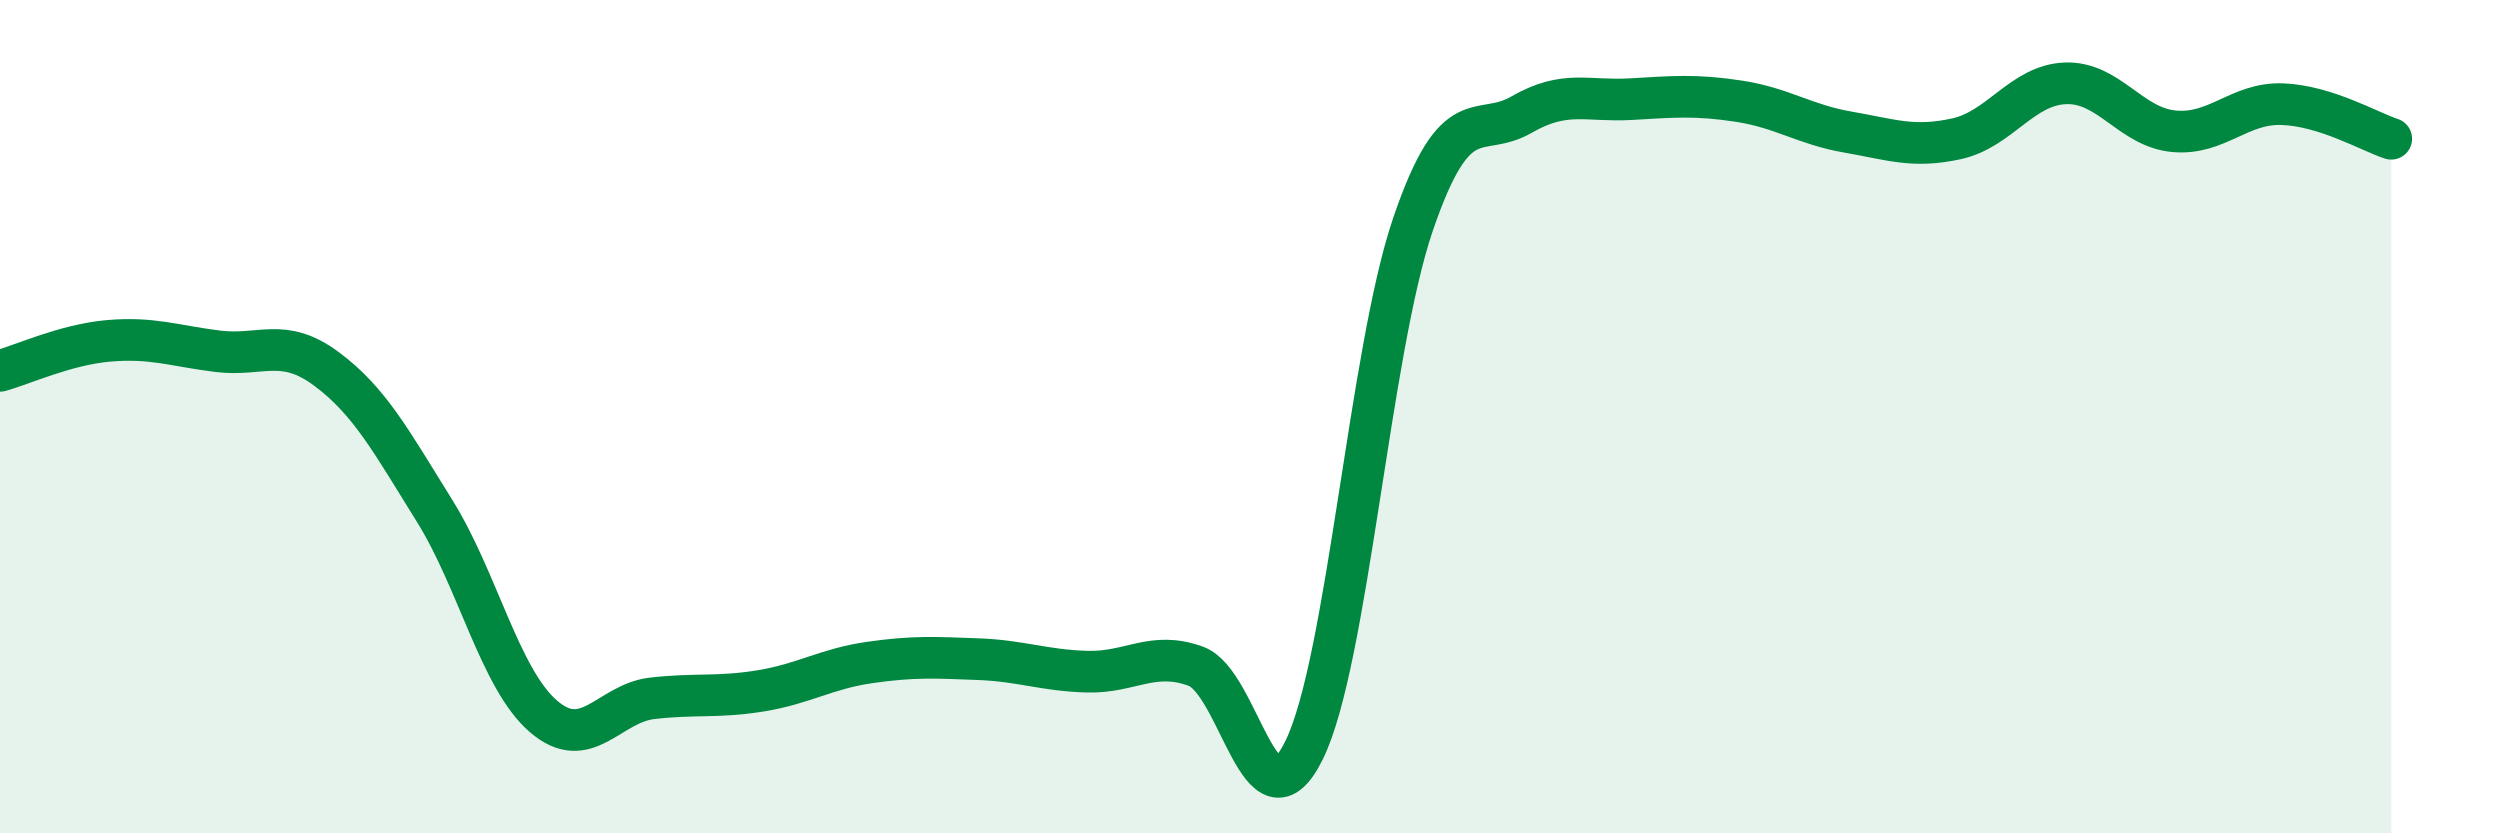 
    <svg width="60" height="20" viewBox="0 0 60 20" xmlns="http://www.w3.org/2000/svg">
      <path
        d="M 0,8.9 C 0.52,8.76 1.57,8.27 2.61,8.18 C 3.65,8.09 4.18,8.3 5.22,8.43 C 6.26,8.56 6.79,8.08 7.83,8.85 C 8.87,9.62 9.39,10.59 10.43,12.26 C 11.47,13.93 12,16.29 13.04,17.19 C 14.08,18.09 14.61,16.88 15.65,16.76 C 16.69,16.64 17.22,16.75 18.26,16.58 C 19.3,16.41 19.83,16.05 20.87,15.9 C 21.91,15.75 22.44,15.78 23.48,15.82 C 24.52,15.86 25.05,16.09 26.09,16.12 C 27.13,16.15 27.66,15.61 28.7,15.99 C 29.74,16.37 30.26,20.12 31.3,18 C 32.34,15.88 32.87,8.44 33.91,5.39 C 34.95,2.34 35.48,3.35 36.52,2.75 C 37.56,2.15 38.09,2.44 39.13,2.38 C 40.17,2.32 40.7,2.27 41.74,2.43 C 42.78,2.59 43.31,2.99 44.35,3.17 C 45.39,3.35 45.92,3.56 46.96,3.33 C 48,3.1 48.53,2.04 49.57,2 C 50.61,1.96 51.13,3.05 52.17,3.15 C 53.21,3.25 53.74,2.46 54.78,2.5 C 55.82,2.54 56.87,3.16 57.39,3.33L57.39 20L0 20Z"
        fill="#008740"
        opacity="0.1"
        stroke-linecap="round"
        stroke-linejoin="round"
      />
      <path
        d="M 0,8.9 C 0.52,8.76 1.57,8.27 2.61,8.18 C 3.65,8.09 4.18,8.3 5.22,8.43 C 6.26,8.56 6.79,8.08 7.83,8.85 C 8.87,9.62 9.39,10.59 10.43,12.26 C 11.47,13.93 12,16.29 13.04,17.19 C 14.08,18.09 14.61,16.88 15.65,16.76 C 16.69,16.64 17.22,16.75 18.26,16.58 C 19.3,16.41 19.83,16.05 20.87,15.9 C 21.91,15.75 22.44,15.78 23.48,15.82 C 24.52,15.86 25.05,16.09 26.09,16.12 C 27.13,16.15 27.66,15.61 28.7,15.99 C 29.74,16.37 30.26,20.12 31.3,18 C 32.34,15.88 32.87,8.44 33.91,5.39 C 34.95,2.34 35.48,3.35 36.52,2.75 C 37.56,2.15 38.09,2.44 39.13,2.38 C 40.17,2.32 40.7,2.27 41.74,2.43 C 42.78,2.59 43.31,2.99 44.35,3.17 C 45.39,3.35 45.92,3.56 46.96,3.33 C 48,3.1 48.53,2.04 49.57,2 C 50.61,1.96 51.13,3.05 52.17,3.15 C 53.21,3.25 53.74,2.46 54.78,2.5 C 55.82,2.54 56.87,3.16 57.39,3.33"
        stroke="#008740"
        stroke-width="1"
        fill="none"
        stroke-linecap="round"
        stroke-linejoin="round"
      />
    </svg>
  